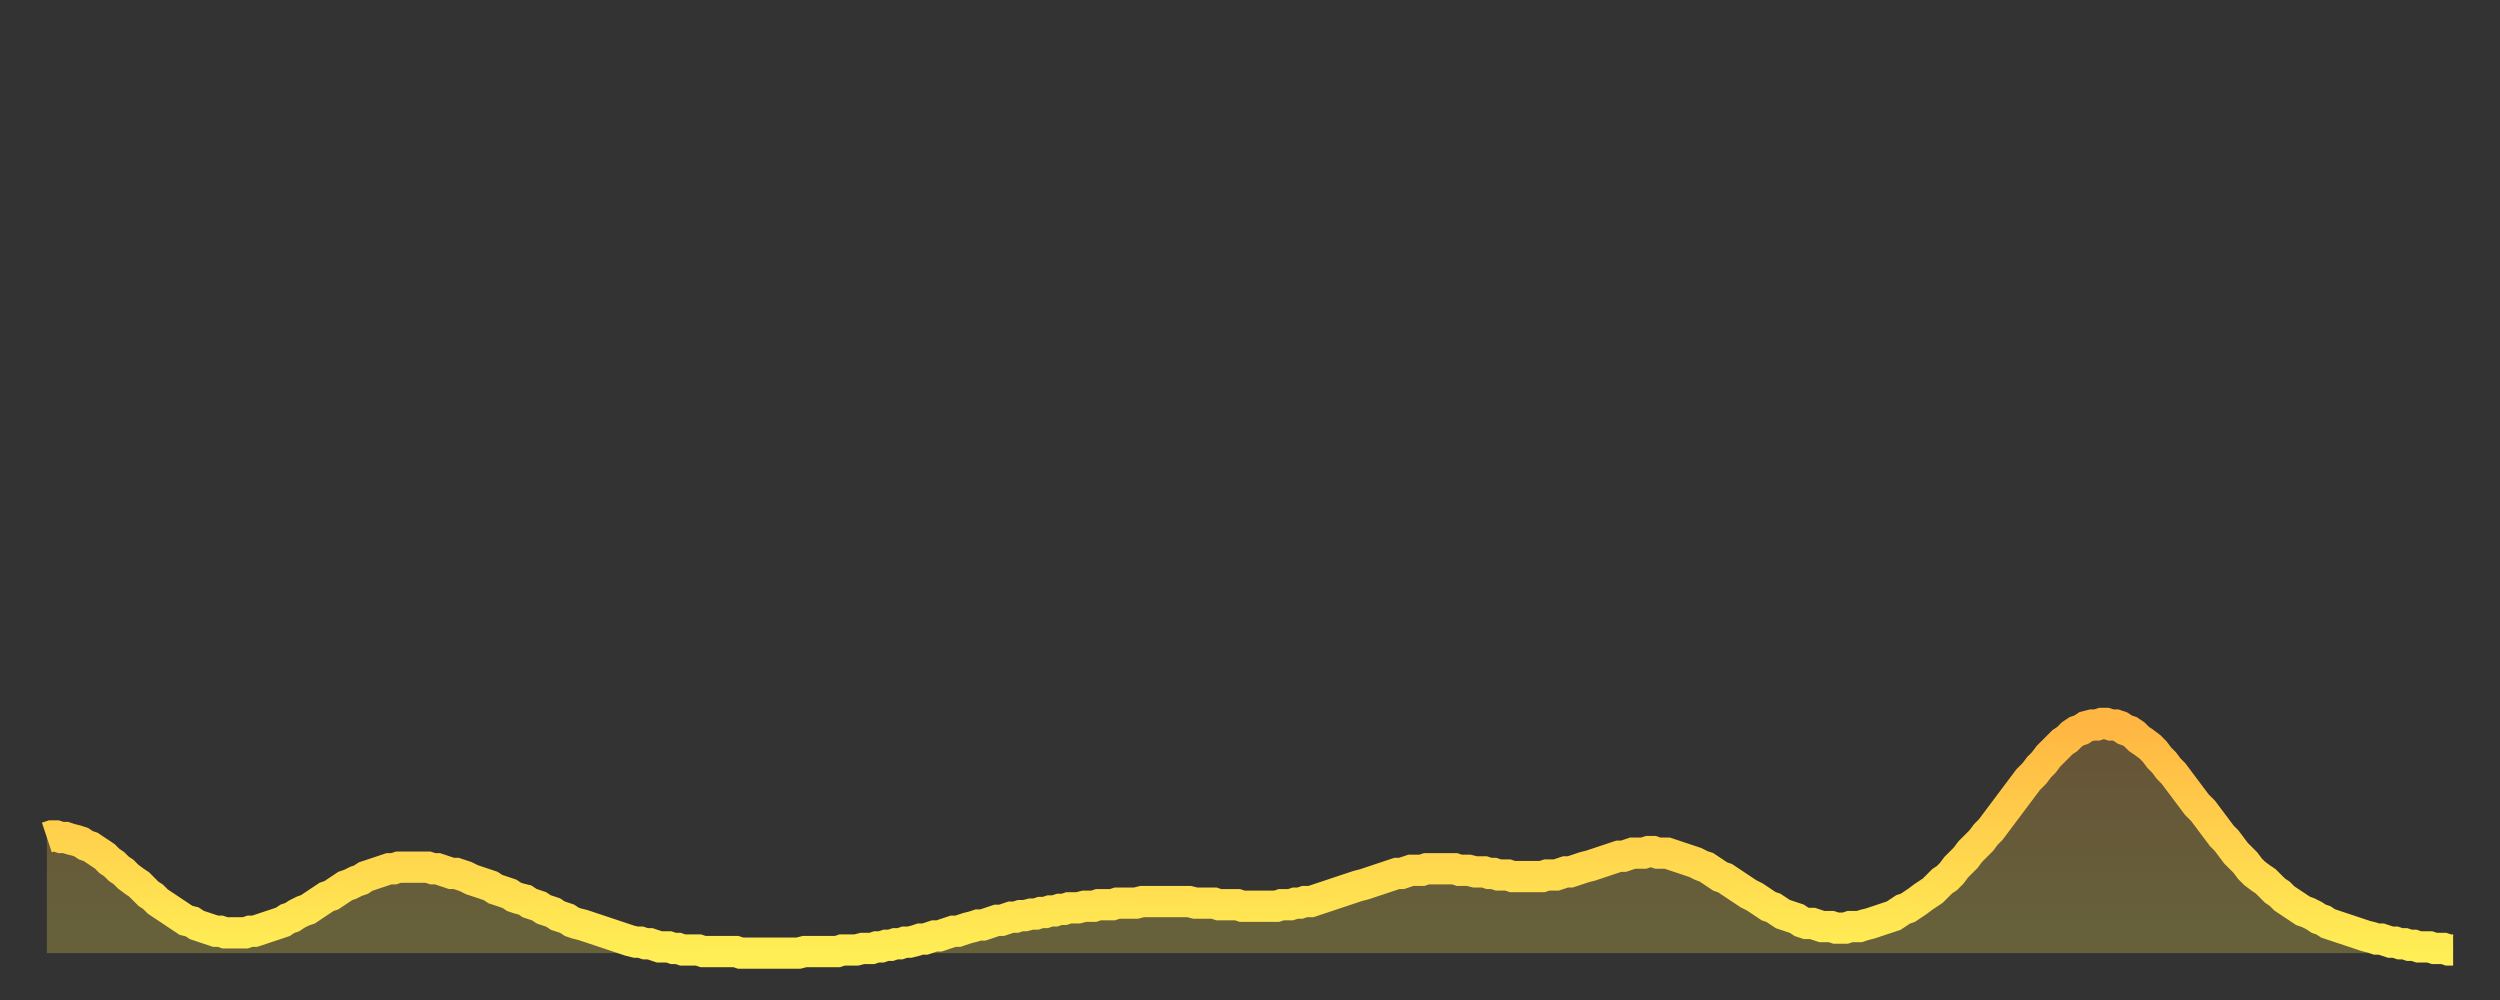 <?xml version="1.0" encoding="utf-8" ?>
<svg baseProfile="full" height="64" version="1.1" width="160" xmlns="http://www.w3.org/2000/svg" xmlns:ev="http://www.w3.org/2001/xml-events" xmlns:xlink="http://www.w3.org/1999/xlink"><rect width="100%" height="100%" fill="#333333" stroke="none"/><defs><linearGradient id="id714424" x1="0" x2="0" y1="0" y2="1"><stop offset="0%" stop-color="#ffb642" /><stop offset="50%" stop-color="#ffd24c" /><stop offset="100%" stop-color="#ffee55" /></linearGradient></defs><g transform="translate(3,3)"><g><path d="M 0.0 50.6 0.3 50.5 0.6 50.5 0.9 50.6 1.2 50.6 1.5 50.7 1.9 50.8 2.2 50.9 2.5 51.1 2.8 51.2 3.1 51.4 3.4 51.6 3.7 51.8 4.0 52.1 4.3 52.3 4.6 52.6 4.9 52.8 5.2 53.1 5.6 53.4 5.9 53.6 6.2 53.9 6.5 54.2 6.8 54.4 7.1 54.7 7.4 54.9 7.7 55.1 8.0 55.3 8.3 55.5 8.6 55.7 8.9 55.9 9.3 56.0 9.6 56.2 9.9 56.3 10.2 56.4 10.5 56.5 10.8 56.6 11.1 56.6 11.4 56.7 11.7 56.7 12.0 56.7 12.3 56.7 12.7 56.7 13.0 56.6 13.3 56.6 13.6 56.5 13.9 56.4 14.2 56.3 14.5 56.2 14.8 56.1 15.1 56.0 15.4 55.8 15.7 55.7 16.0 55.5 16.4 55.3 16.7 55.2 17.0 55.0 17.3 54.8 17.6 54.6 17.9 54.4 18.2 54.3 18.5 54.1 18.8 53.9 19.1 53.7 19.4 53.6 19.8 53.4 20.1 53.3 20.4 53.1 20.7 53.0 21.0 52.9 21.3 52.8 21.6 52.7 21.9 52.6 22.2 52.6 22.5 52.5 22.8 52.5 23.1 52.5 23.5 52.5 23.8 52.5 24.1 52.5 24.4 52.5 24.7 52.6 25.0 52.6 25.3 52.7 25.6 52.8 25.9 52.9 26.2 52.9 26.5 53.0 26.8 53.1 27.2 53.3 27.5 53.4 27.8 53.5 28.1 53.6 28.4 53.7 28.7 53.9 29.0 54.0 29.3 54.1 29.6 54.2 29.9 54.4 30.2 54.5 30.6 54.6 30.9 54.8 31.2 54.9 31.5 55.0 31.8 55.2 32.1 55.3 32.4 55.4 32.7 55.6 33.0 55.7 33.3 55.8 33.6 56.0 33.9 56.1 34.3 56.2 34.6 56.3 34.9 56.4 35.2 56.5 35.5 56.6 35.8 56.7 36.1 56.8 36.4 56.9 36.7 57.0 37.0 57.1 37.3 57.2 37.7 57.3 38.0 57.3 38.3 57.4 38.6 57.4 38.9 57.5 39.2 57.6 39.5 57.6 39.8 57.6 40.1 57.7 40.4 57.7 40.7 57.8 41.0 57.8 41.4 57.8 41.7 57.8 42.0 57.9 42.3 57.9 42.6 57.9 42.9 57.9 43.2 57.9 43.5 57.9 43.8 57.9 44.1 57.9 44.4 58.0 44.7 58.0 45.1 58.0 45.4 58.0 45.7 58.0 46.0 58.0 46.3 58.0 46.6 58.0 46.9 58.0 47.2 58.0 47.5 58.0 47.8 58.0 48.1 58.0 48.5 57.9 48.8 57.9 49.1 57.9 49.4 57.9 49.7 57.9 50.0 57.9 50.3 57.9 50.6 57.9 50.9 57.8 51.2 57.8 51.5 57.8 51.8 57.8 52.2 57.7 52.5 57.7 52.8 57.7 53.1 57.6 53.4 57.6 53.7 57.5 54.0 57.5 54.3 57.4 54.6 57.4 54.9 57.3 55.2 57.3 55.6 57.2 55.9 57.1 56.2 57.1 56.5 57.0 56.8 56.9 57.1 56.9 57.4 56.8 57.7 56.7 58.0 56.6 58.3 56.6 58.6 56.5 58.9 56.4 59.3 56.3 59.6 56.2 59.9 56.2 60.2 56.1 60.5 56.0 60.8 55.9 61.1 55.9 61.4 55.8 61.7 55.7 62.0 55.7 62.3 55.6 62.6 55.6 63.0 55.5 63.3 55.5 63.6 55.4 63.9 55.4 64.2 55.3 64.5 55.3 64.8 55.2 65.1 55.2 65.4 55.1 65.7 55.1 66.0 55.1 66.4 55.0 66.7 55.0 67.0 55.0 67.3 54.9 67.6 54.9 67.9 54.9 68.2 54.9 68.5 54.8 68.8 54.8 69.1 54.8 69.4 54.8 69.7 54.8 70.1 54.7 70.4 54.7 70.7 54.7 71.0 54.7 71.3 54.7 71.6 54.7 71.9 54.7 72.2 54.7 72.5 54.7 72.8 54.7 73.1 54.7 73.5 54.8 73.8 54.8 74.1 54.8 74.4 54.8 74.7 54.8 75.0 54.9 75.3 54.9 75.6 54.9 75.9 54.9 76.2 54.9 76.5 55.0 76.8 55.0 77.2 55.0 77.5 55.0 77.8 55.0 78.1 55.0 78.4 55.0 78.7 55.0 79.0 54.9 79.3 54.9 79.6 54.9 79.9 54.8 80.2 54.8 80.5 54.7 80.9 54.7 81.2 54.6 81.5 54.5 81.8 54.4 82.1 54.3 82.4 54.2 82.7 54.1 83.0 54.0 83.3 53.9 83.6 53.8 83.9 53.7 84.3 53.6 84.6 53.5 84.9 53.4 85.2 53.3 85.5 53.2 85.8 53.1 86.1 53.0 86.4 52.9 86.7 52.9 87.0 52.8 87.3 52.7 87.6 52.7 88.0 52.7 88.3 52.6 88.6 52.6 88.9 52.6 89.2 52.6 89.5 52.6 89.8 52.6 90.1 52.6 90.4 52.7 90.7 52.7 91.0 52.7 91.4 52.8 91.7 52.8 92.0 52.8 92.3 52.9 92.6 52.9 92.9 53.0 93.2 53.0 93.5 53.0 93.8 53.1 94.1 53.1 94.4 53.1 94.7 53.1 95.1 53.1 95.4 53.1 95.7 53.1 96.0 53.0 96.3 53.0 96.6 53.0 96.9 52.9 97.2 52.8 97.5 52.8 97.8 52.7 98.1 52.6 98.4 52.5 98.8 52.4 99.1 52.3 99.4 52.2 99.7 52.1 100.0 52.0 100.3 51.9 100.6 51.8 100.9 51.8 101.2 51.7 101.5 51.6 101.8 51.6 102.2 51.6 102.5 51.5 102.8 51.5 103.1 51.6 103.4 51.6 103.7 51.6 104.0 51.7 104.3 51.8 104.6 51.9 104.9 52.0 105.2 52.1 105.5 52.2 105.9 52.4 106.2 52.5 106.5 52.7 106.8 52.9 107.1 53.1 107.4 53.2 107.7 53.4 108.0 53.6 108.3 53.8 108.6 54.0 108.9 54.2 109.3 54.4 109.6 54.6 109.9 54.8 110.2 55.0 110.5 55.1 110.8 55.3 111.1 55.5 111.4 55.6 111.7 55.7 112.0 55.8 112.3 56.0 112.6 56.1 113.0 56.1 113.3 56.2 113.6 56.3 113.9 56.3 114.2 56.3 114.5 56.4 114.8 56.4 115.1 56.4 115.4 56.3 115.7 56.3 116.0 56.3 116.3 56.2 116.7 56.1 117.0 56.0 117.3 55.9 117.6 55.8 117.9 55.7 118.2 55.6 118.5 55.4 118.8 55.2 119.1 55.1 119.4 54.9 119.7 54.7 120.1 54.4 120.4 54.2 120.7 54.0 121.0 53.7 121.3 53.4 121.6 53.2 121.9 52.9 122.2 52.5 122.5 52.2 122.8 51.9 123.1 51.5 123.4 51.2 123.8 50.8 124.1 50.4 124.4 50.1 124.7 49.7 125.0 49.3 125.3 48.9 125.6 48.5 125.9 48.1 126.2 47.7 126.5 47.3 126.8 46.9 127.2 46.5 127.5 46.1 127.8 45.8 128.1 45.4 128.4 45.1 128.7 44.8 129.0 44.5 129.3 44.3 129.6 44.0 129.9 43.8 130.2 43.7 130.5 43.5 130.9 43.4 131.2 43.4 131.5 43.3 131.8 43.3 132.1 43.4 132.4 43.4 132.7 43.5 133.0 43.7 133.3 43.8 133.6 44.0 133.9 44.3 134.2 44.5 134.6 44.8 134.9 45.1 135.2 45.5 135.5 45.8 135.8 46.2 136.1 46.5 136.4 46.9 136.7 47.3 137.0 47.7 137.3 48.1 137.6 48.5 138.0 48.9 138.3 49.3 138.6 49.7 138.9 50.1 139.2 50.5 139.5 50.8 139.8 51.2 140.1 51.6 140.4 51.9 140.7 52.2 141.0 52.6 141.3 52.9 141.7 53.2 142.0 53.4 142.3 53.7 142.6 54.0 142.9 54.2 143.2 54.5 143.5 54.7 143.8 54.9 144.1 55.1 144.4 55.3 144.7 55.4 145.1 55.6 145.4 55.8 145.7 55.9 146.0 56.1 146.3 56.2 146.6 56.3 146.9 56.4 147.2 56.5 147.5 56.6 147.8 56.7 148.1 56.8 148.4 56.9 148.8 57.0 149.1 57.1 149.4 57.1 149.7 57.2 150.0 57.3 150.3 57.3 150.6 57.4 150.9 57.4 151.2 57.5 151.5 57.5 151.8 57.6 152.1 57.6 152.5 57.6 152.8 57.7 153.1 57.7 153.4 57.7 153.7 57.8 154.0 57.8" fill="none" id="graph-curve" opacity="1" stroke="url(#id714424)" stroke-width="2" /><path d="M 0 58 L 0.0 50.6 0.3 50.5 0.6 50.5 0.9 50.6 1.2 50.6 1.5 50.7 1.9 50.8 2.2 50.9 2.5 51.1 2.8 51.2 3.1 51.4 3.4 51.6 3.7 51.8 4.0 52.1 4.3 52.3 4.6 52.6 4.9 52.8 5.2 53.1 5.6 53.4 5.9 53.6 6.2 53.9 6.5 54.2 6.8 54.4 7.1 54.7 7.4 54.9 7.7 55.1 8.0 55.3 8.3 55.5 8.6 55.7 8.9 55.9 9.3 56.0 9.6 56.2 9.9 56.3 10.2 56.4 10.5 56.5 10.8 56.6 11.1 56.6 11.4 56.7 11.7 56.7 12.0 56.7 12.3 56.7 12.7 56.7 13.0 56.6 13.3 56.6 13.6 56.5 13.9 56.4 14.2 56.3 14.5 56.2 14.8 56.1 15.1 56.0 15.4 55.8 15.7 55.7 16.0 55.5 16.4 55.3 16.7 55.2 17.0 55.0 17.3 54.8 17.6 54.6 17.9 54.4 18.2 54.3 18.5 54.1 18.8 53.9 19.1 53.7 19.4 53.6 19.8 53.4 20.1 53.3 20.4 53.1 20.7 53.0 21.0 52.9 21.3 52.8 21.6 52.7 21.9 52.6 22.2 52.6 22.5 52.5 22.8 52.5 23.1 52.5 23.5 52.5 23.8 52.5 24.1 52.5 24.4 52.5 24.7 52.6 25.0 52.6 25.3 52.7 25.6 52.8 25.9 52.9 26.2 52.9 26.5 53.0 26.8 53.1 27.2 53.3 27.5 53.4 27.8 53.5 28.1 53.6 28.4 53.7 28.7 53.9 29.0 54.0 29.3 54.1 29.6 54.2 29.9 54.4 30.2 54.5 30.6 54.6 30.9 54.8 31.2 54.9 31.5 55.0 31.8 55.2 32.1 55.3 32.4 55.4 32.7 55.6 33.0 55.7 33.3 55.8 33.6 56.0 33.9 56.1 34.3 56.2 34.6 56.3 34.9 56.4 35.2 56.5 35.5 56.6 35.8 56.7 36.1 56.8 36.4 56.9 36.7 57.0 37.0 57.1 37.3 57.2 37.7 57.3 38.0 57.3 38.3 57.4 38.6 57.4 38.9 57.5 39.2 57.6 39.5 57.6 39.8 57.6 40.1 57.7 40.4 57.7 40.7 57.8 41.0 57.8 41.4 57.8 41.7 57.8 42.0 57.9 42.3 57.9 42.6 57.9 42.9 57.9 43.2 57.9 43.5 57.9 43.8 57.9 44.1 57.9 44.4 58.0 44.7 58.0 45.1 58.0 45.4 58.0 45.7 58.0 46.0 58.0 46.3 58.0 46.6 58.0 46.9 58.0 47.2 58.0 47.5 58.0 47.8 58.0 48.1 58.0 48.5 57.9 48.8 57.9 49.1 57.9 49.4 57.9 49.7 57.9 50.0 57.9 50.3 57.9 50.6 57.9 50.9 57.8 51.2 57.8 51.5 57.8 51.8 57.8 52.2 57.7 52.5 57.7 52.8 57.7 53.1 57.6 53.4 57.6 53.7 57.5 54.0 57.5 54.3 57.4 54.6 57.4 54.9 57.3 55.2 57.3 55.6 57.2 55.9 57.1 56.2 57.1 56.5 57.0 56.8 56.9 57.1 56.9 57.4 56.8 57.7 56.7 58.0 56.6 58.3 56.6 58.6 56.5 58.9 56.4 59.3 56.3 59.6 56.2 59.9 56.2 60.2 56.1 60.5 56.0 60.8 55.9 61.1 55.9 61.4 55.8 61.7 55.7 62.0 55.7 62.3 55.6 62.6 55.6 63.0 55.5 63.3 55.5 63.6 55.4 63.9 55.4 64.2 55.3 64.5 55.3 64.8 55.2 65.1 55.2 65.4 55.1 65.7 55.1 66.0 55.1 66.4 55.0 66.7 55.0 67.0 55.0 67.3 54.9 67.6 54.9 67.9 54.9 68.2 54.9 68.5 54.8 68.8 54.8 69.1 54.8 69.4 54.8 69.7 54.8 70.1 54.7 70.4 54.7 70.7 54.7 71.0 54.7 71.3 54.7 71.6 54.7 71.9 54.7 72.2 54.7 72.5 54.7 72.8 54.7 73.1 54.7 73.5 54.8 73.8 54.8 74.1 54.8 74.4 54.8 74.7 54.8 75.0 54.9 75.3 54.9 75.6 54.9 75.9 54.9 76.2 54.9 76.5 55.0 76.8 55.0 77.2 55.0 77.5 55.0 77.8 55.0 78.1 55.0 78.4 55.0 78.7 55.0 79.0 54.9 79.3 54.9 79.6 54.9 79.9 54.8 80.2 54.8 80.5 54.7 80.9 54.7 81.2 54.6 81.5 54.5 81.8 54.4 82.1 54.3 82.4 54.2 82.7 54.1 83.0 54.0 83.3 53.9 83.6 53.8 83.9 53.7 84.3 53.6 84.6 53.5 84.9 53.4 85.2 53.3 85.5 53.2 85.8 53.1 86.1 53.0 86.4 52.9 86.7 52.9 87.0 52.8 87.3 52.7 87.6 52.7 88.0 52.7 88.3 52.6 88.6 52.6 88.9 52.6 89.2 52.6 89.5 52.6 89.8 52.6 90.1 52.6 90.4 52.7 90.7 52.7 91.0 52.7 91.4 52.8 91.7 52.8 92.0 52.8 92.3 52.9 92.6 52.9 92.9 53.0 93.2 53.0 93.5 53.0 93.8 53.1 94.1 53.1 94.4 53.1 94.7 53.1 95.1 53.1 95.4 53.1 95.7 53.1 96.0 53.0 96.3 53.0 96.6 53.0 96.9 52.9 97.2 52.8 97.5 52.8 97.8 52.7 98.1 52.6 98.4 52.5 98.8 52.4 99.1 52.3 99.4 52.2 99.7 52.1 100.0 52.0 100.3 51.9 100.6 51.8 100.9 51.8 101.2 51.7 101.5 51.6 101.8 51.6 102.2 51.6 102.5 51.5 102.8 51.5 103.1 51.6 103.4 51.6 103.7 51.6 104.0 51.7 104.3 51.8 104.6 51.9 104.9 52.0 105.2 52.1 105.5 52.2 105.9 52.4 106.2 52.5 106.5 52.7 106.8 52.9 107.1 53.1 107.4 53.2 107.7 53.4 108.0 53.6 108.3 53.8 108.6 54.0 108.9 54.2 109.3 54.4 109.6 54.6 109.9 54.8 110.2 55.0 110.5 55.1 110.8 55.3 111.1 55.5 111.4 55.6 111.7 55.7 112.0 55.8 112.3 56.0 112.6 56.1 113.0 56.1 113.3 56.2 113.6 56.3 113.9 56.3 114.2 56.3 114.5 56.4 114.8 56.4 115.1 56.4 115.4 56.3 115.7 56.3 116.0 56.3 116.3 56.2 116.7 56.1 117.0 56.0 117.3 55.9 117.6 55.8 117.9 55.7 118.2 55.6 118.5 55.4 118.8 55.2 119.1 55.1 119.4 54.9 119.7 54.7 120.1 54.4 120.4 54.2 120.7 54.0 121.0 53.7 121.3 53.4 121.6 53.2 121.9 52.9 122.2 52.5 122.5 52.2 122.8 51.9 123.1 51.5 123.4 51.2 123.8 50.8 124.1 50.4 124.4 50.1 124.7 49.7 125.0 49.3 125.3 48.9 125.6 48.5 125.9 48.1 126.2 47.7 126.5 47.3 126.8 46.9 127.2 46.5 127.5 46.1 127.8 45.8 128.1 45.4 128.4 45.1 128.7 44.8 129.0 44.5 129.3 44.3 129.6 44.0 129.9 43.8 130.2 43.7 130.5 43.5 130.9 43.4 131.2 43.4 131.5 43.3 131.8 43.3 132.1 43.4 132.4 43.4 132.7 43.5 133.0 43.7 133.3 43.8 133.6 44.0 133.9 44.3 134.2 44.5 134.6 44.8 134.9 45.1 135.2 45.5 135.5 45.8 135.8 46.2 136.1 46.5 136.4 46.9 136.7 47.3 137.0 47.7 137.3 48.1 137.6 48.5 138.0 48.9 138.3 49.3 138.6 49.7 138.9 50.1 139.2 50.5 139.5 50.8 139.8 51.2 140.1 51.6 140.4 51.9 140.7 52.2 141.0 52.6 141.3 52.9 141.7 53.2 142.0 53.4 142.3 53.7 142.6 54.0 142.9 54.2 143.2 54.5 143.5 54.7 143.8 54.9 144.1 55.1 144.4 55.3 144.7 55.4 145.1 55.6 145.4 55.8 145.7 55.9 146.0 56.1 146.3 56.2 146.6 56.3 146.9 56.4 147.2 56.5 147.5 56.6 147.8 56.7 148.1 56.8 148.4 56.9 148.8 57.0 149.1 57.1 149.4 57.1 149.7 57.2 150.0 57.3 150.3 57.3 150.6 57.4 150.9 57.4 151.2 57.5 151.5 57.5 151.8 57.6 152.1 57.6 152.5 57.6 152.8 57.7 153.1 57.7 153.4 57.7 153.7 57.8 154.0 57.8 154 58" fill="url(#id714424)" fill-opacity=".25" id="graph-shadow" /></g></g></svg>